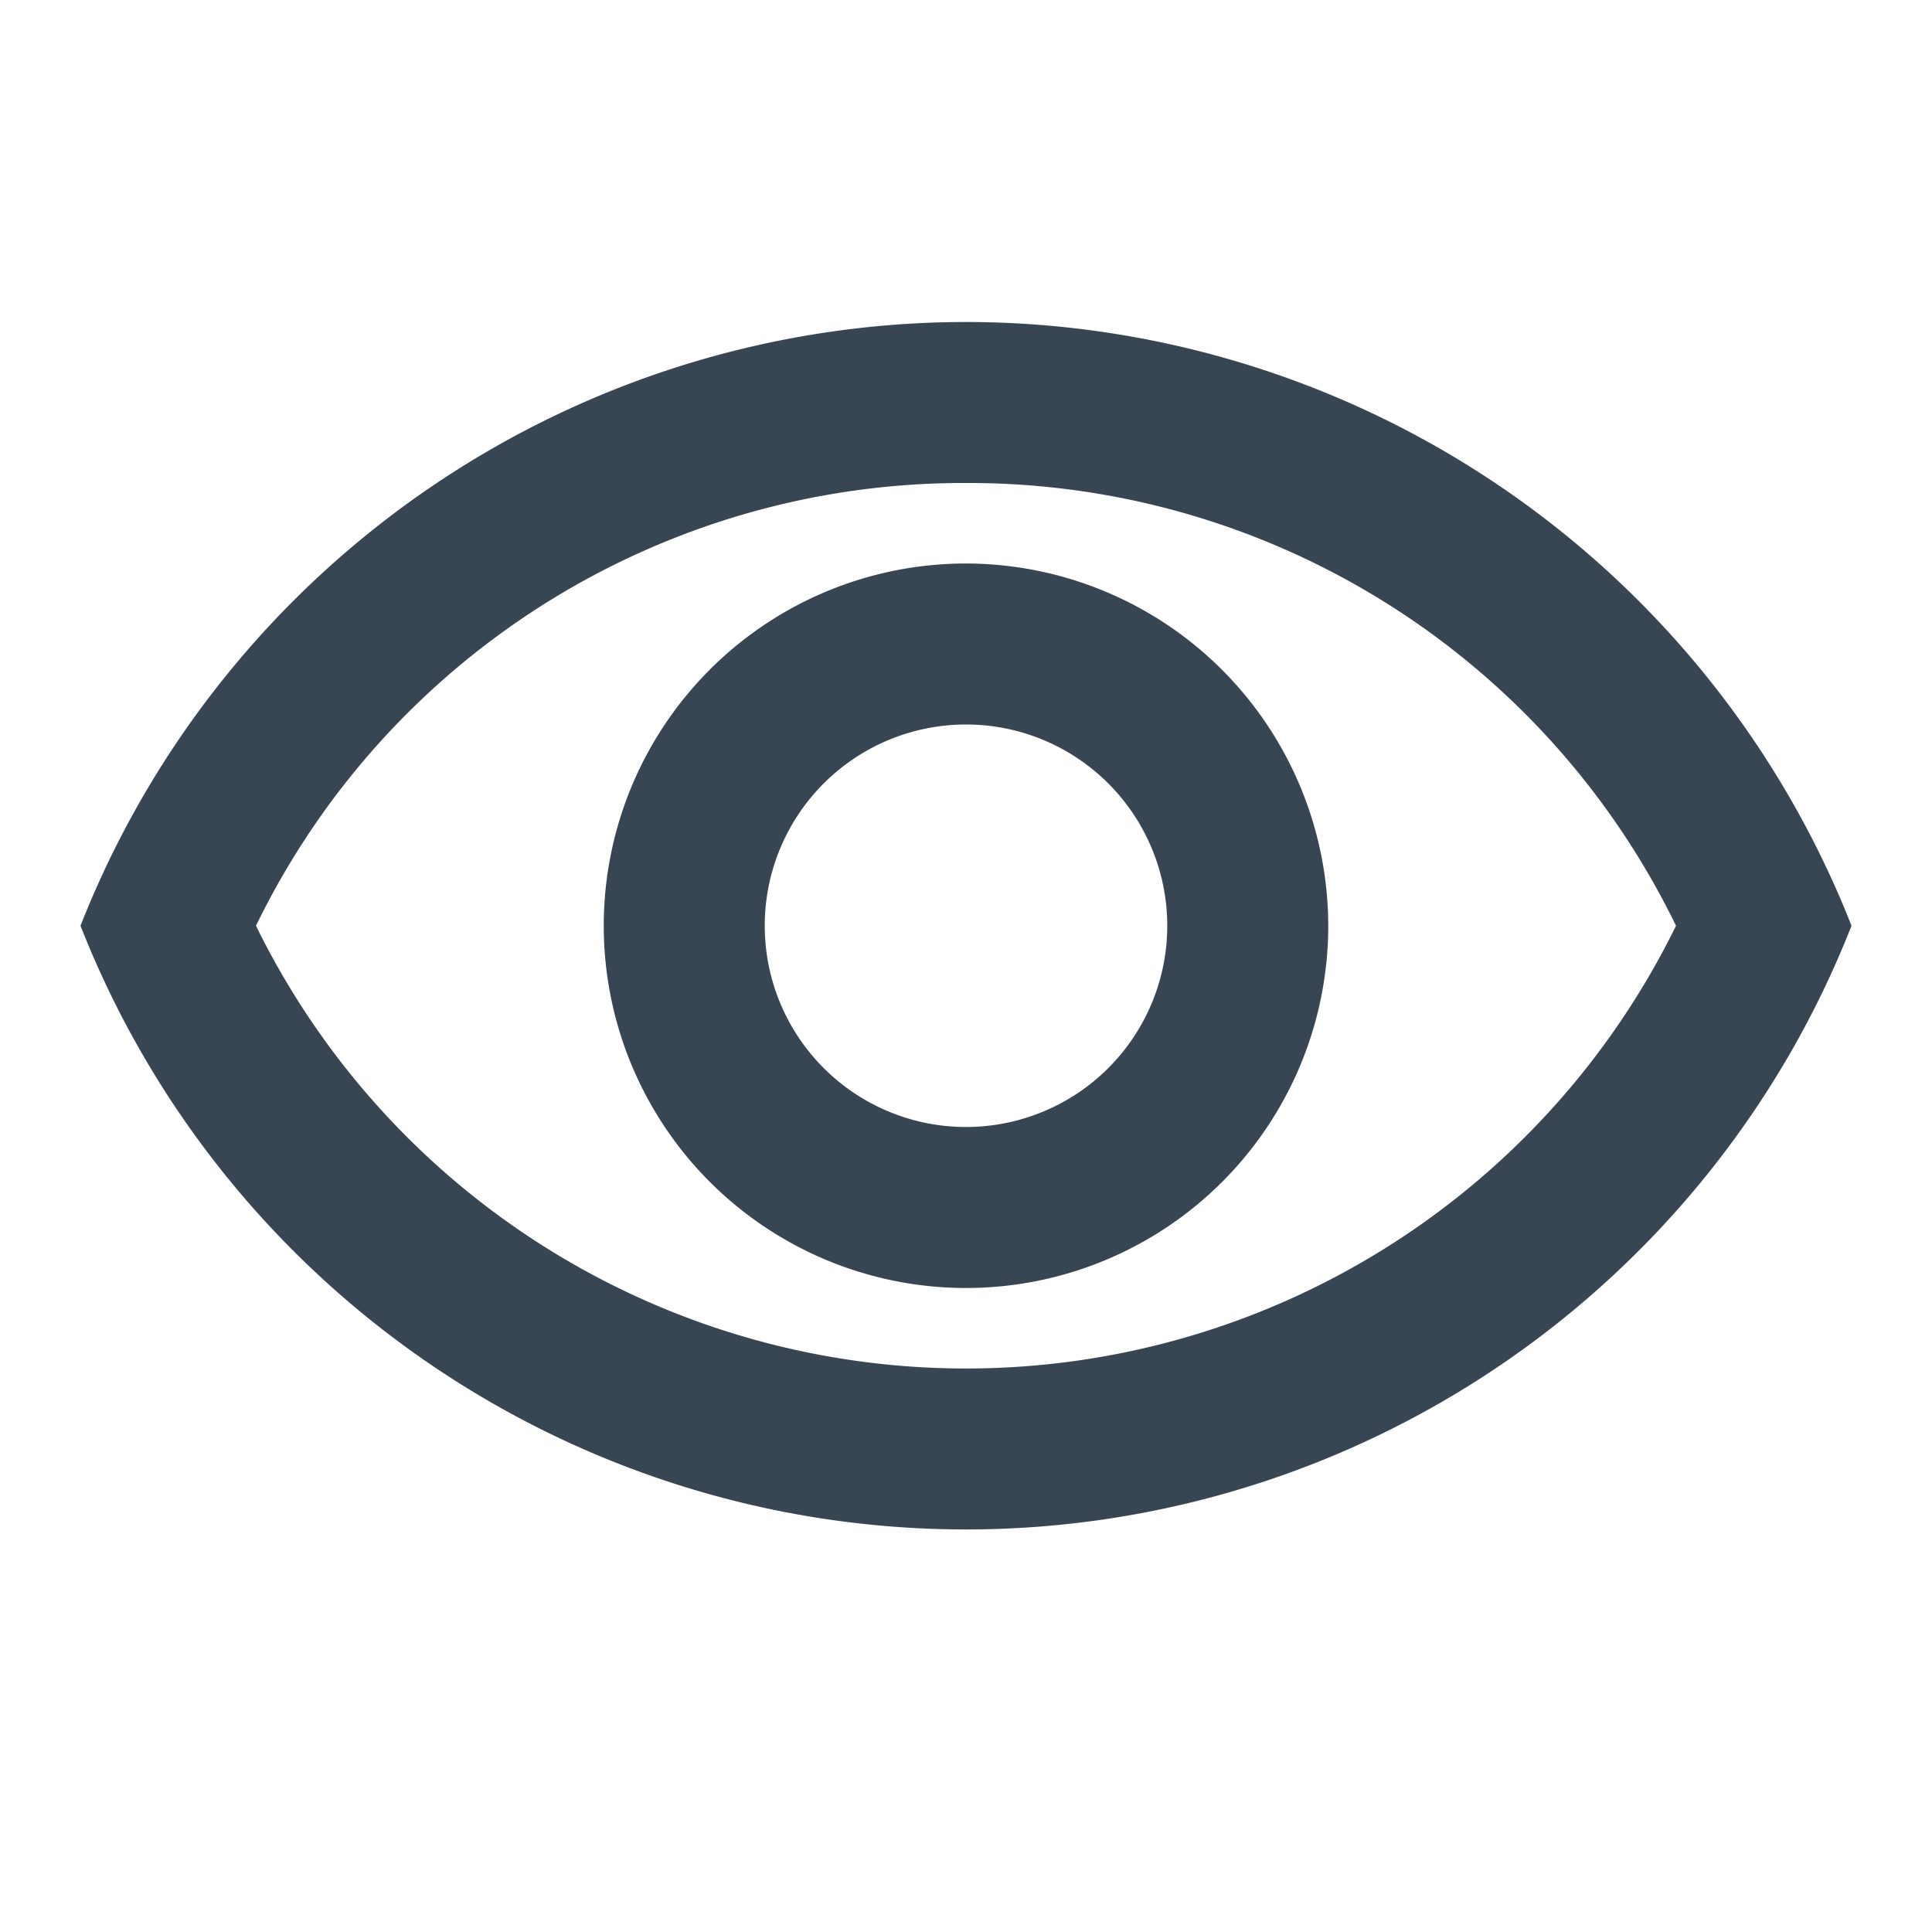 <svg id="visibility_black_24dp" xmlns="http://www.w3.org/2000/svg" width="24" height="24" viewBox="0 0 24 24">
  <path id="Path_2240" data-name="Path 2240" d="M0,0H24V24H0Z" fill="none"/>
  <path id="Path_2241" data-name="Path 2241" d="M12,6a9.77,9.77,0,0,1,8.82,5.5,9.822,9.822,0,0,1-17.64,0A9.77,9.77,0,0,1,12,6m0-2A11.827,11.827,0,0,0,1,11.5a11.817,11.817,0,0,0,22,0A11.827,11.827,0,0,0,12,4Zm0,5a2.5,2.5,0,1,1-2.5,2.5A2.5,2.5,0,0,1,12,9m0-2a4.5,4.5,0,1,0,4.5,4.5A4.507,4.507,0,0,0,12,7Z" fill="#384654"/>
</svg>

